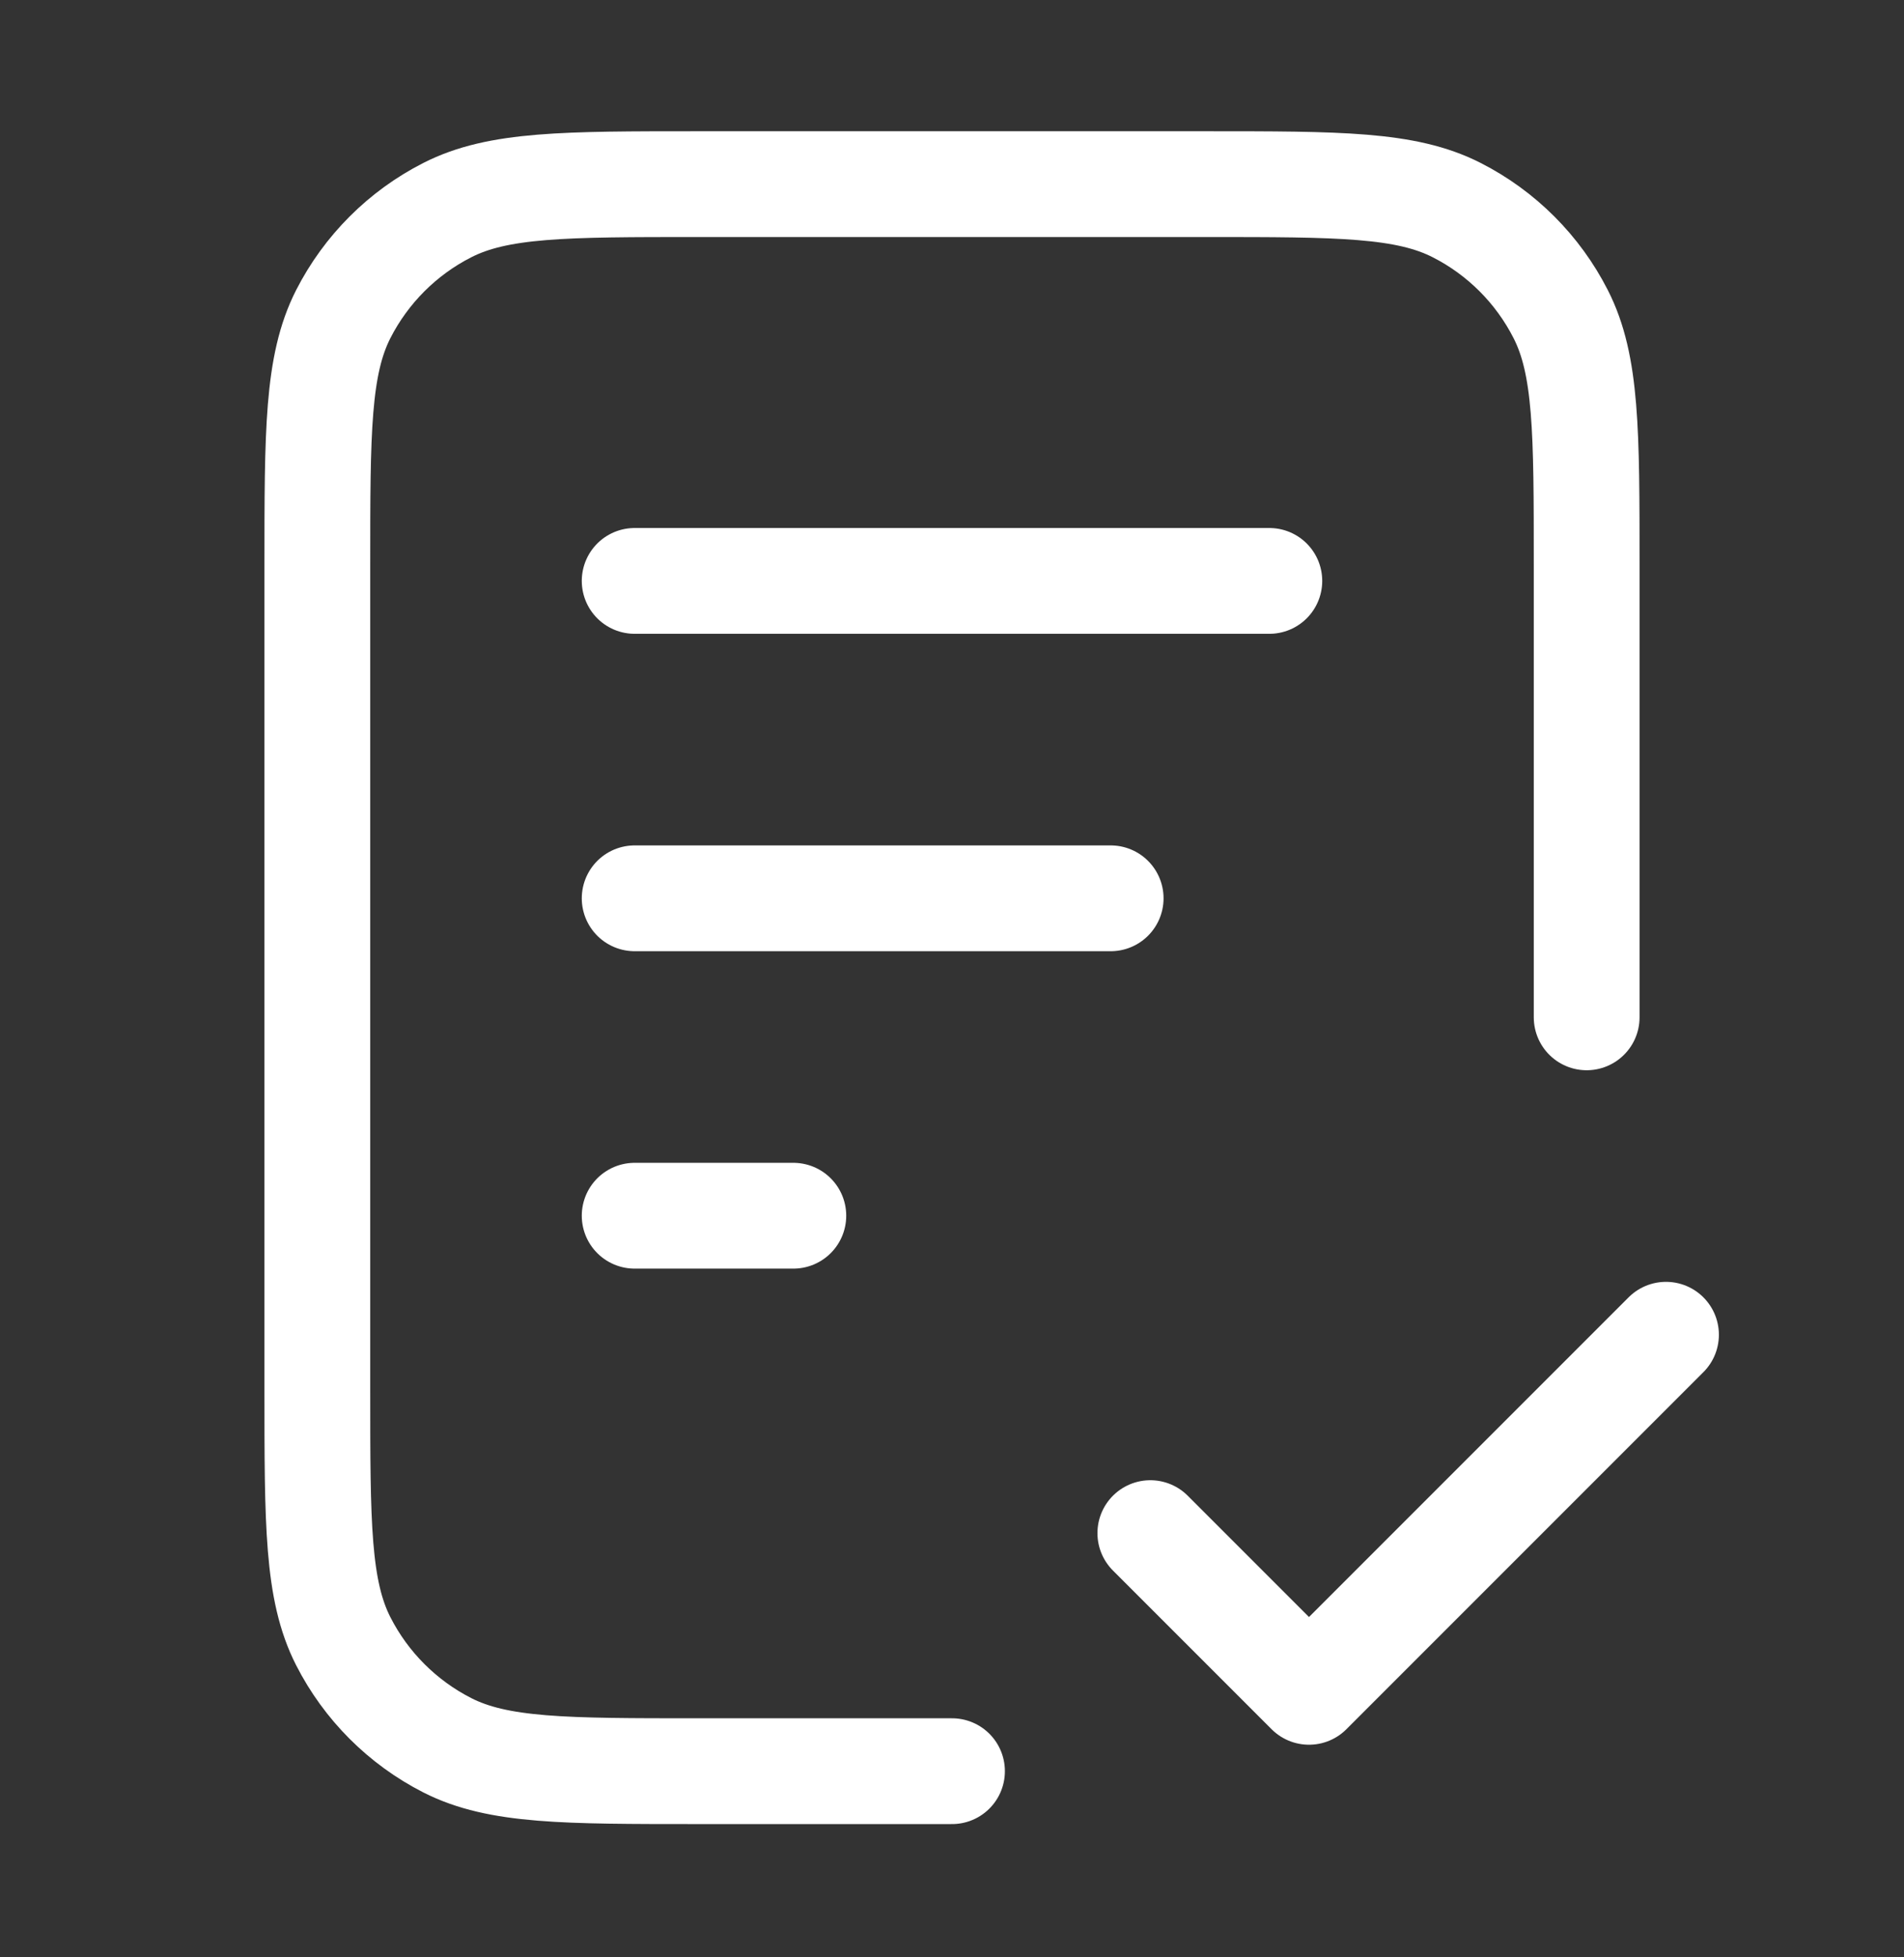<svg width="36" height="37" viewBox="0 0 36 37" fill="none" xmlns="http://www.w3.org/2000/svg">
<rect x="0" y="0" width="36" height="37" fill="#333333" stroke="none"/>
<path d="M30 19.231V10.681C30 8.161 30 6.901 29.509 5.938C29.078 5.092 28.39 4.403 27.543 3.972C26.58 3.481 25.32 3.481 22.8 3.481H13.2C10.68 3.481 9.42 3.481 8.457 3.972C7.61 4.403 6.922 5.092 6.49 5.938C6 6.901 6 8.161 6 10.681V26.281C6 28.801 6 30.062 6.49 31.024C6.922 31.871 7.61 32.559 8.457 32.991C9.42 33.481 10.68 33.481 13.2 33.481H18M21 16.981H12M15 22.981H12M24 10.981H12M21.75 28.981L24.75 31.981L31.5 25.231" stroke="white" stroke-width="2" stroke-linecap="round" stroke-linejoin="round"/>
</svg>

